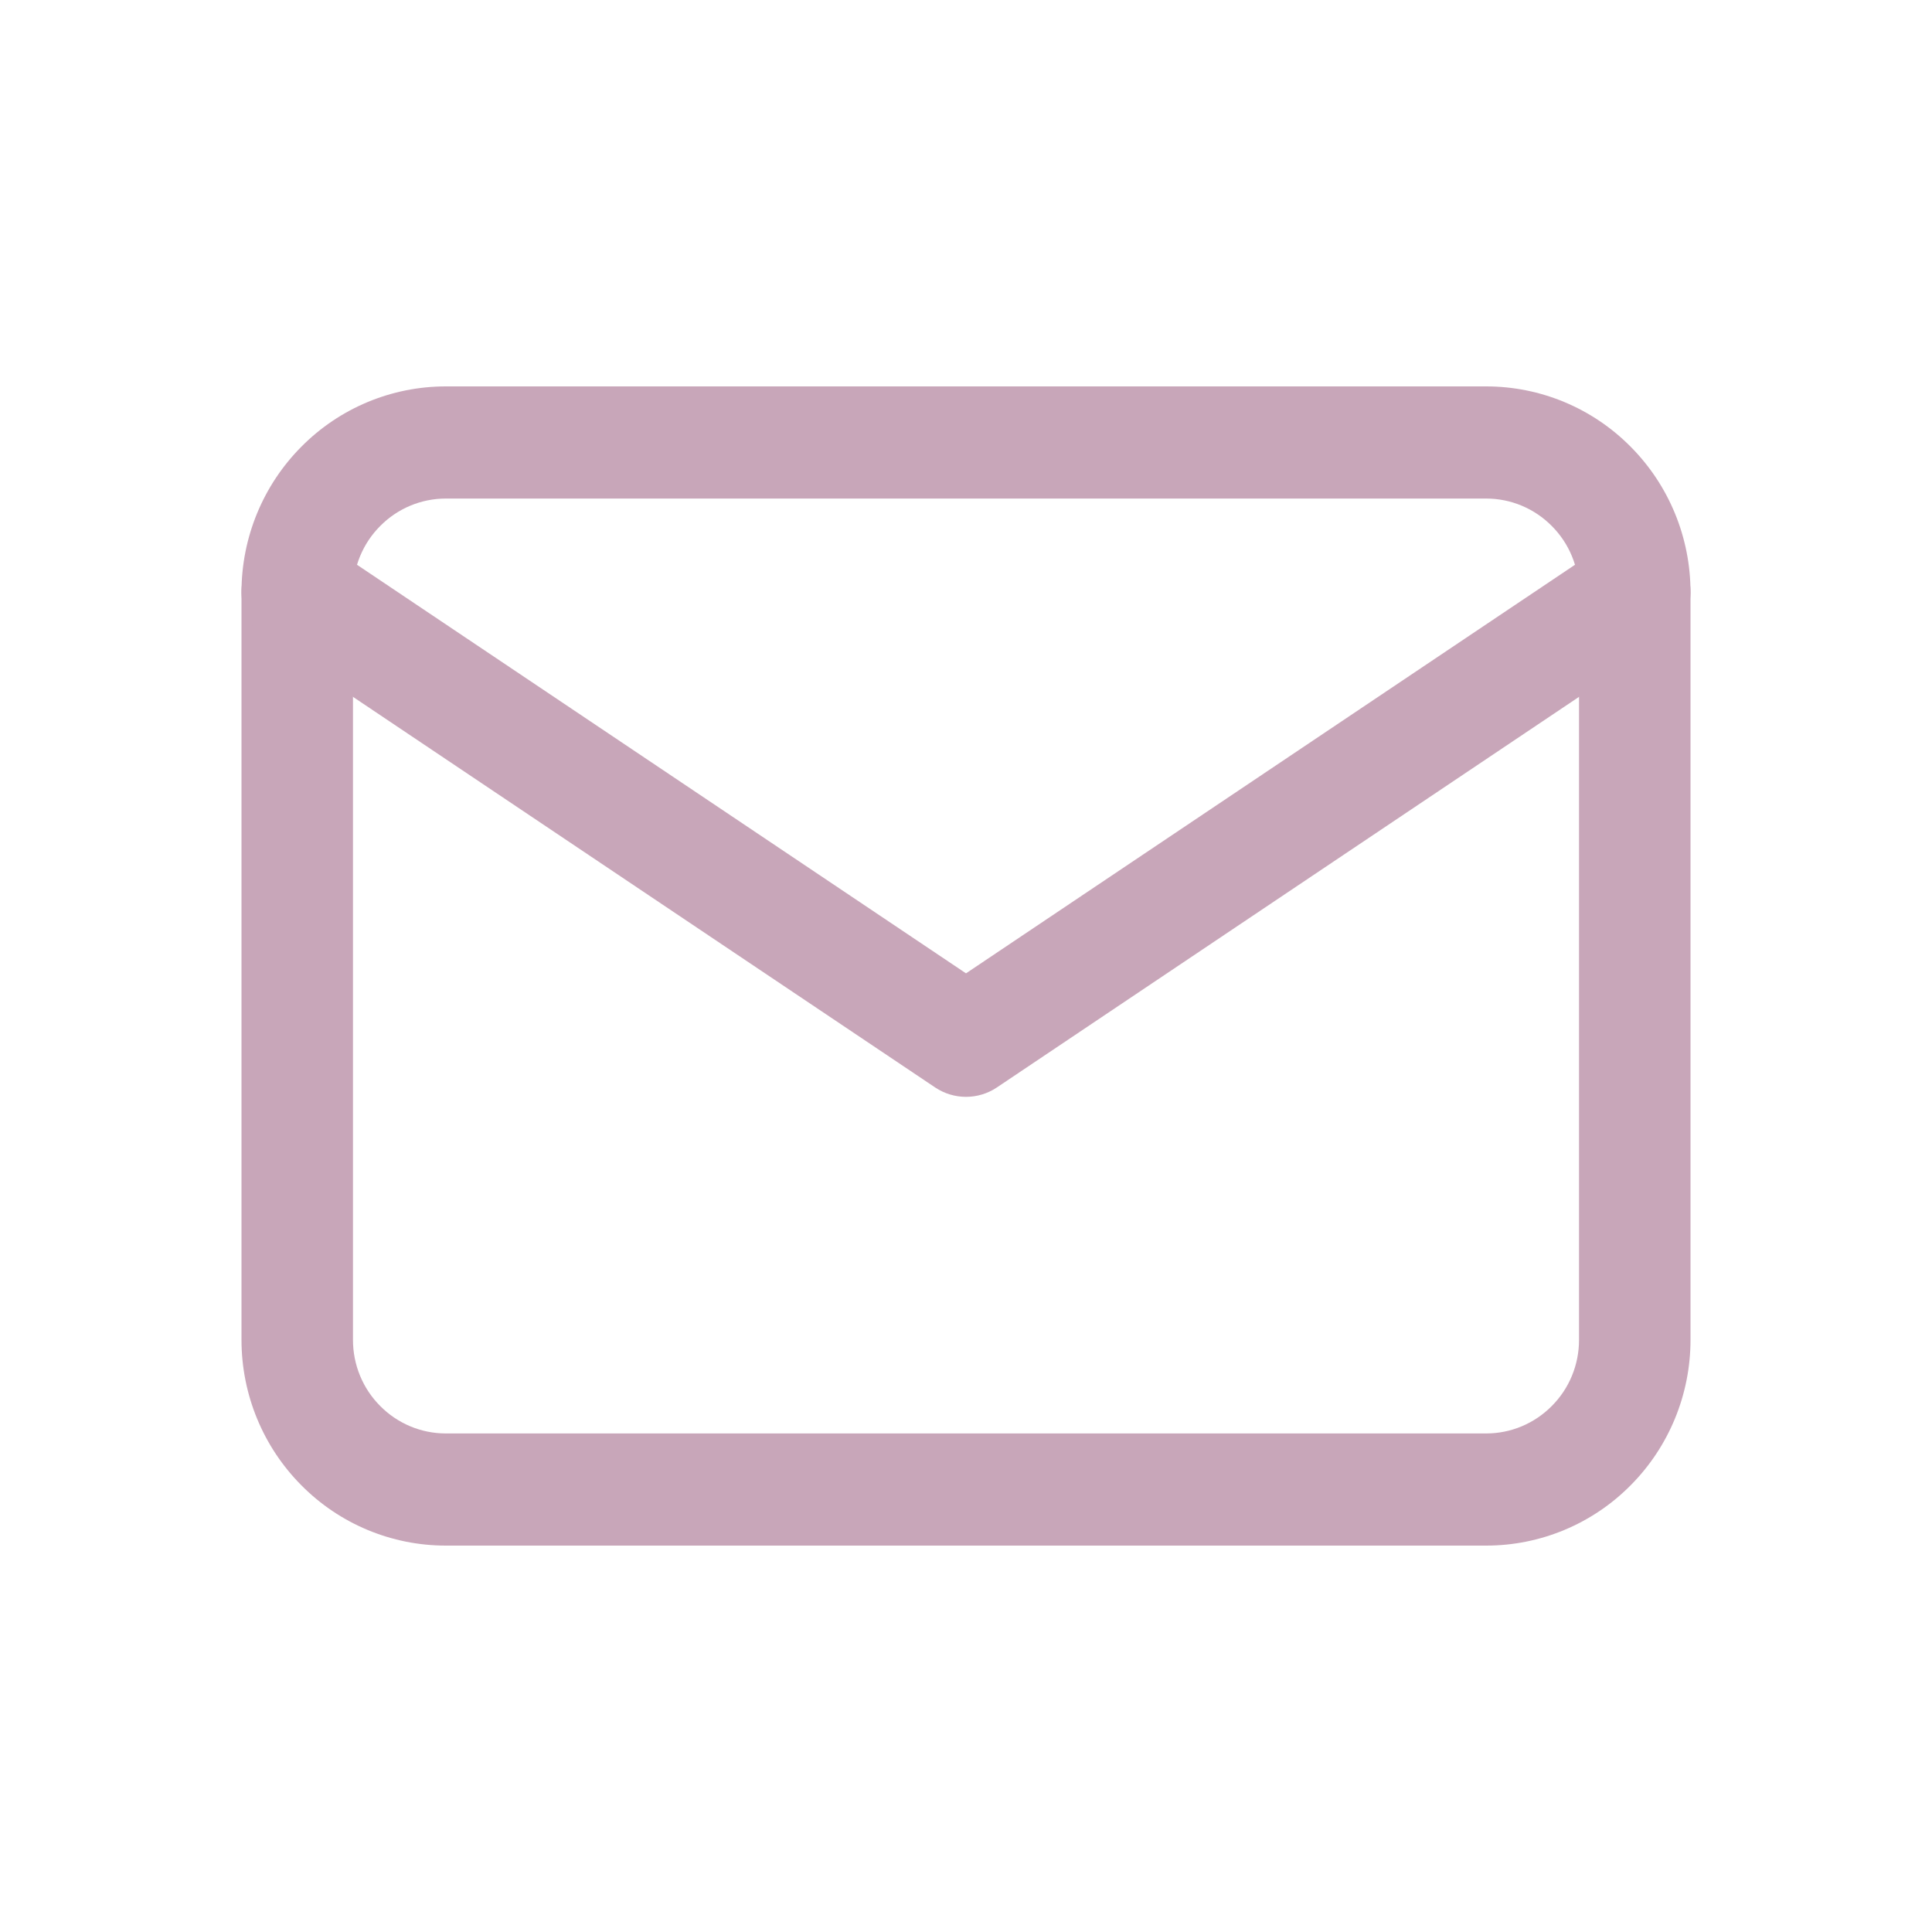 <svg width="20" height="20" viewBox="0 0 20 20" fill="none" xmlns="http://www.w3.org/2000/svg">
<g id="Icon">
<g id="Vector">
<path fill-rule="evenodd" clip-rule="evenodd" d="M4.615 5.161C4.36 5.161 4.116 5.263 3.936 5.445C3.755 5.626 3.654 5.872 3.654 6.129V13.871C3.654 14.128 3.755 14.374 3.936 14.555C4.116 14.737 4.36 14.839 4.615 14.839H15.385C15.64 14.839 15.884 14.737 16.064 14.555C16.245 14.374 16.346 14.128 16.346 13.871V6.129C16.346 5.872 16.245 5.626 16.064 5.445C15.884 5.263 15.64 5.161 15.385 5.161H4.615ZM3.12 4.624C3.516 4.224 4.054 4 4.615 4H15.385C15.946 4 16.484 4.224 16.88 4.624C17.277 5.023 17.5 5.564 17.5 6.129V13.871C17.5 14.436 17.277 14.977 16.88 15.376C16.484 15.776 15.946 16 15.385 16H4.615C4.054 16 3.516 15.776 3.12 15.376C2.723 14.977 2.5 14.436 2.5 13.871V6.129C2.5 5.564 2.723 5.023 3.12 4.624Z" fill="#C8A6B9"/>
<path fill-rule="evenodd" clip-rule="evenodd" d="M2.597 5.807C2.774 5.54 3.132 5.468 3.397 5.646L10 10.076L16.603 5.646C16.868 5.468 17.226 5.54 17.403 5.807C17.58 6.074 17.508 6.434 17.243 6.612L10.32 11.257C10.126 11.387 9.874 11.387 9.68 11.257L2.757 6.612C2.492 6.434 2.42 6.074 2.597 5.807Z" fill="#C8A6B9"/>
</g>
</g>
</svg>
